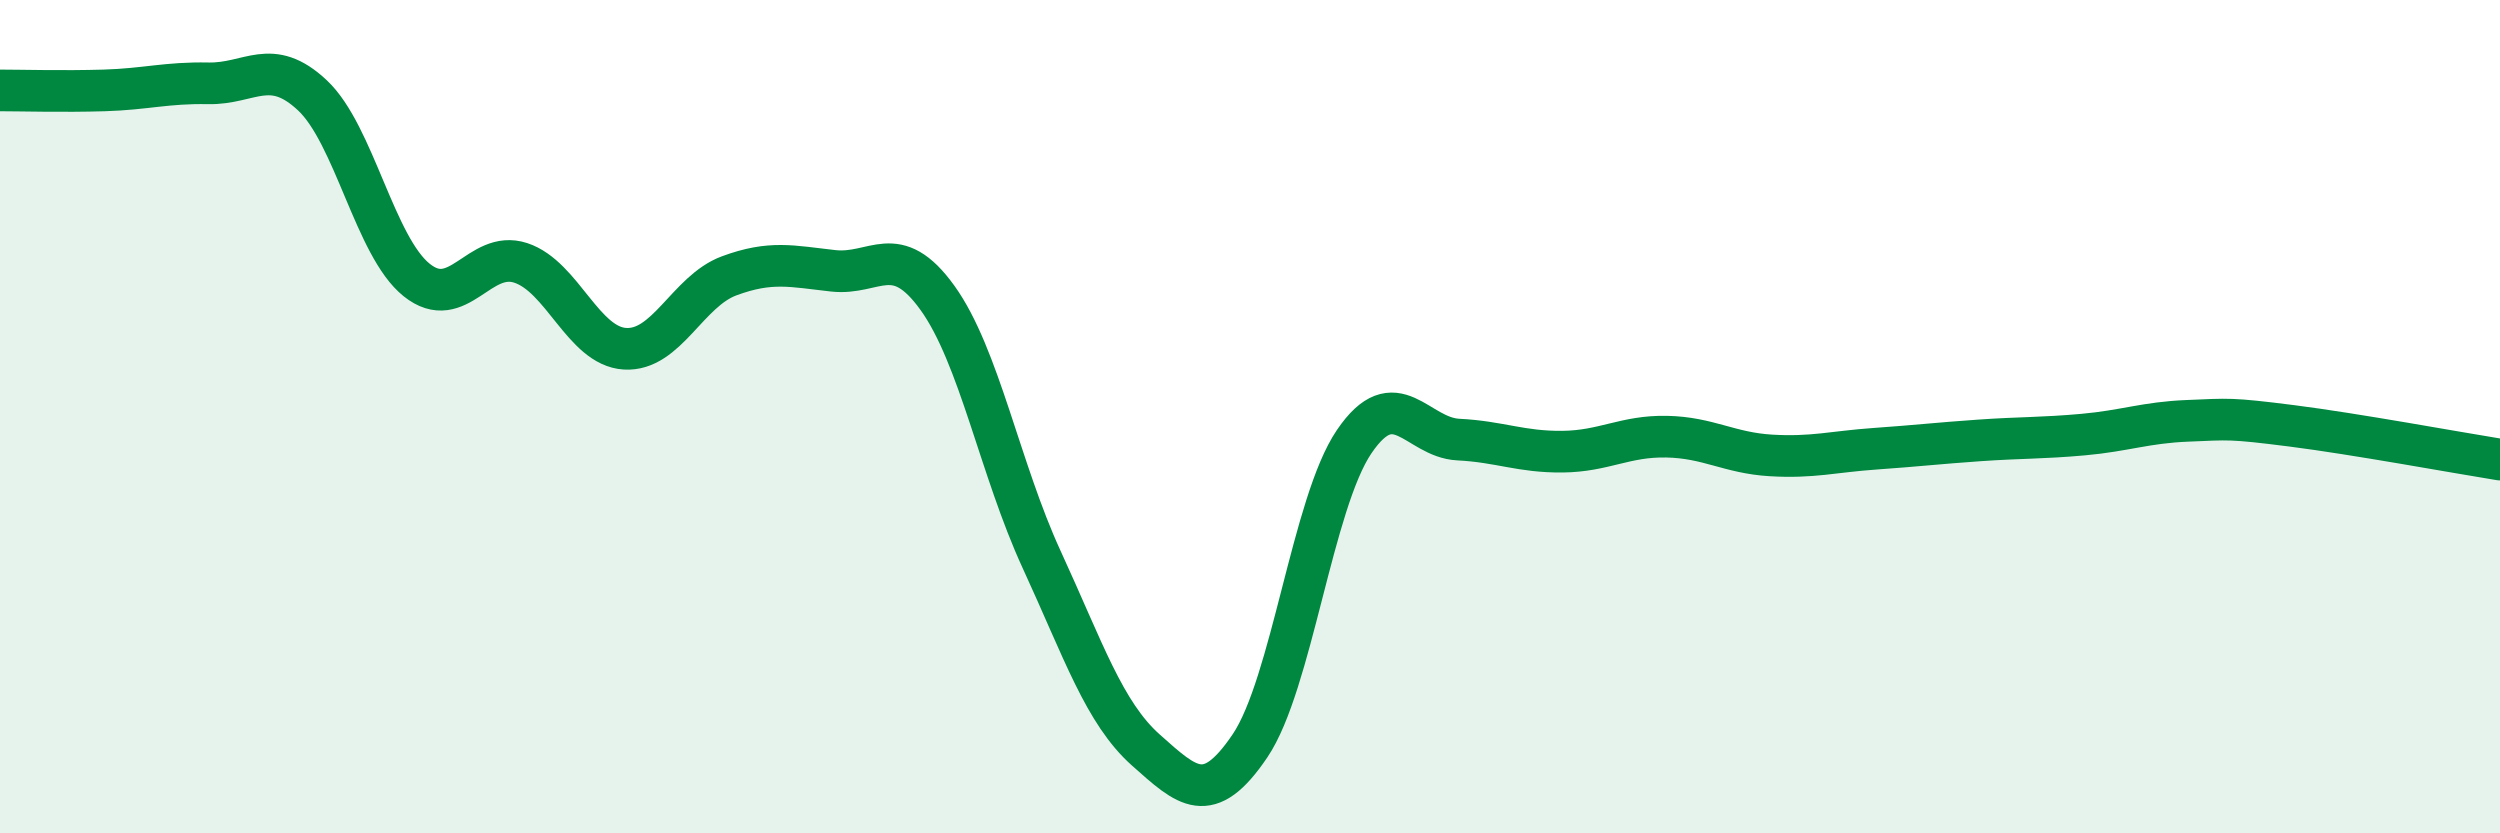 
    <svg width="60" height="20" viewBox="0 0 60 20" xmlns="http://www.w3.org/2000/svg">
      <path
        d="M 0,2.17 C 0.5,2.17 1.5,2.2 2.5,2.17 C 3.5,2.14 4,1.98 5,2 C 6,2.02 6.5,1.35 7.5,2.29 C 8.5,3.23 9,5.92 10,6.72 C 11,7.52 11.5,5.98 12.5,6.31 C 13.5,6.64 14,8.31 15,8.37 C 16,8.43 16.5,6.99 17.5,6.62 C 18.5,6.25 19,6.39 20,6.5 C 21,6.61 21.5,5.76 22.5,7.15 C 23.5,8.54 24,11.26 25,13.43 C 26,15.6 26.5,17.11 27.5,18 C 28.5,18.89 29,19.38 30,17.9 C 31,16.42 31.5,12.07 32.5,10.6 C 33.5,9.13 34,10.5 35,10.55 C 36,10.6 36.5,10.85 37.5,10.84 C 38.5,10.83 39,10.46 40,10.48 C 41,10.5 41.5,10.87 42.5,10.93 C 43.5,10.99 44,10.84 45,10.77 C 46,10.7 46.5,10.64 47.5,10.57 C 48.5,10.5 49,10.52 50,10.43 C 51,10.34 51.5,10.14 52.5,10.1 C 53.5,10.06 53.5,10.03 55,10.22 C 56.5,10.41 59,10.87 60,11.03L60 20L0 20Z"
        fill="#008740"
        opacity="0.1"
        stroke-linecap="round"
        stroke-linejoin="round"
      />
      <path
        d="M 0,2.17 C 0.5,2.17 1.5,2.2 2.5,2.17 C 3.5,2.14 4,1.98 5,2 C 6,2.02 6.5,1.35 7.5,2.29 C 8.5,3.23 9,5.92 10,6.72 C 11,7.52 11.5,5.98 12.5,6.31 C 13.5,6.64 14,8.31 15,8.37 C 16,8.43 16.5,6.99 17.5,6.62 C 18.5,6.25 19,6.39 20,6.5 C 21,6.61 21.5,5.76 22.5,7.15 C 23.5,8.54 24,11.26 25,13.43 C 26,15.6 26.5,17.11 27.5,18 C 28.5,18.89 29,19.38 30,17.9 C 31,16.42 31.5,12.07 32.5,10.6 C 33.5,9.13 34,10.5 35,10.55 C 36,10.6 36.5,10.85 37.5,10.84 C 38.5,10.83 39,10.46 40,10.48 C 41,10.5 41.5,10.87 42.5,10.93 C 43.5,10.99 44,10.84 45,10.77 C 46,10.7 46.5,10.64 47.5,10.57 C 48.5,10.5 49,10.52 50,10.43 C 51,10.34 51.5,10.14 52.5,10.1 C 53.5,10.06 53.5,10.03 55,10.22 C 56.5,10.41 59,10.87 60,11.03"
        stroke="#008740"
        stroke-width="1"
        fill="none"
        stroke-linecap="round"
        stroke-linejoin="round"
      />
    </svg>
  